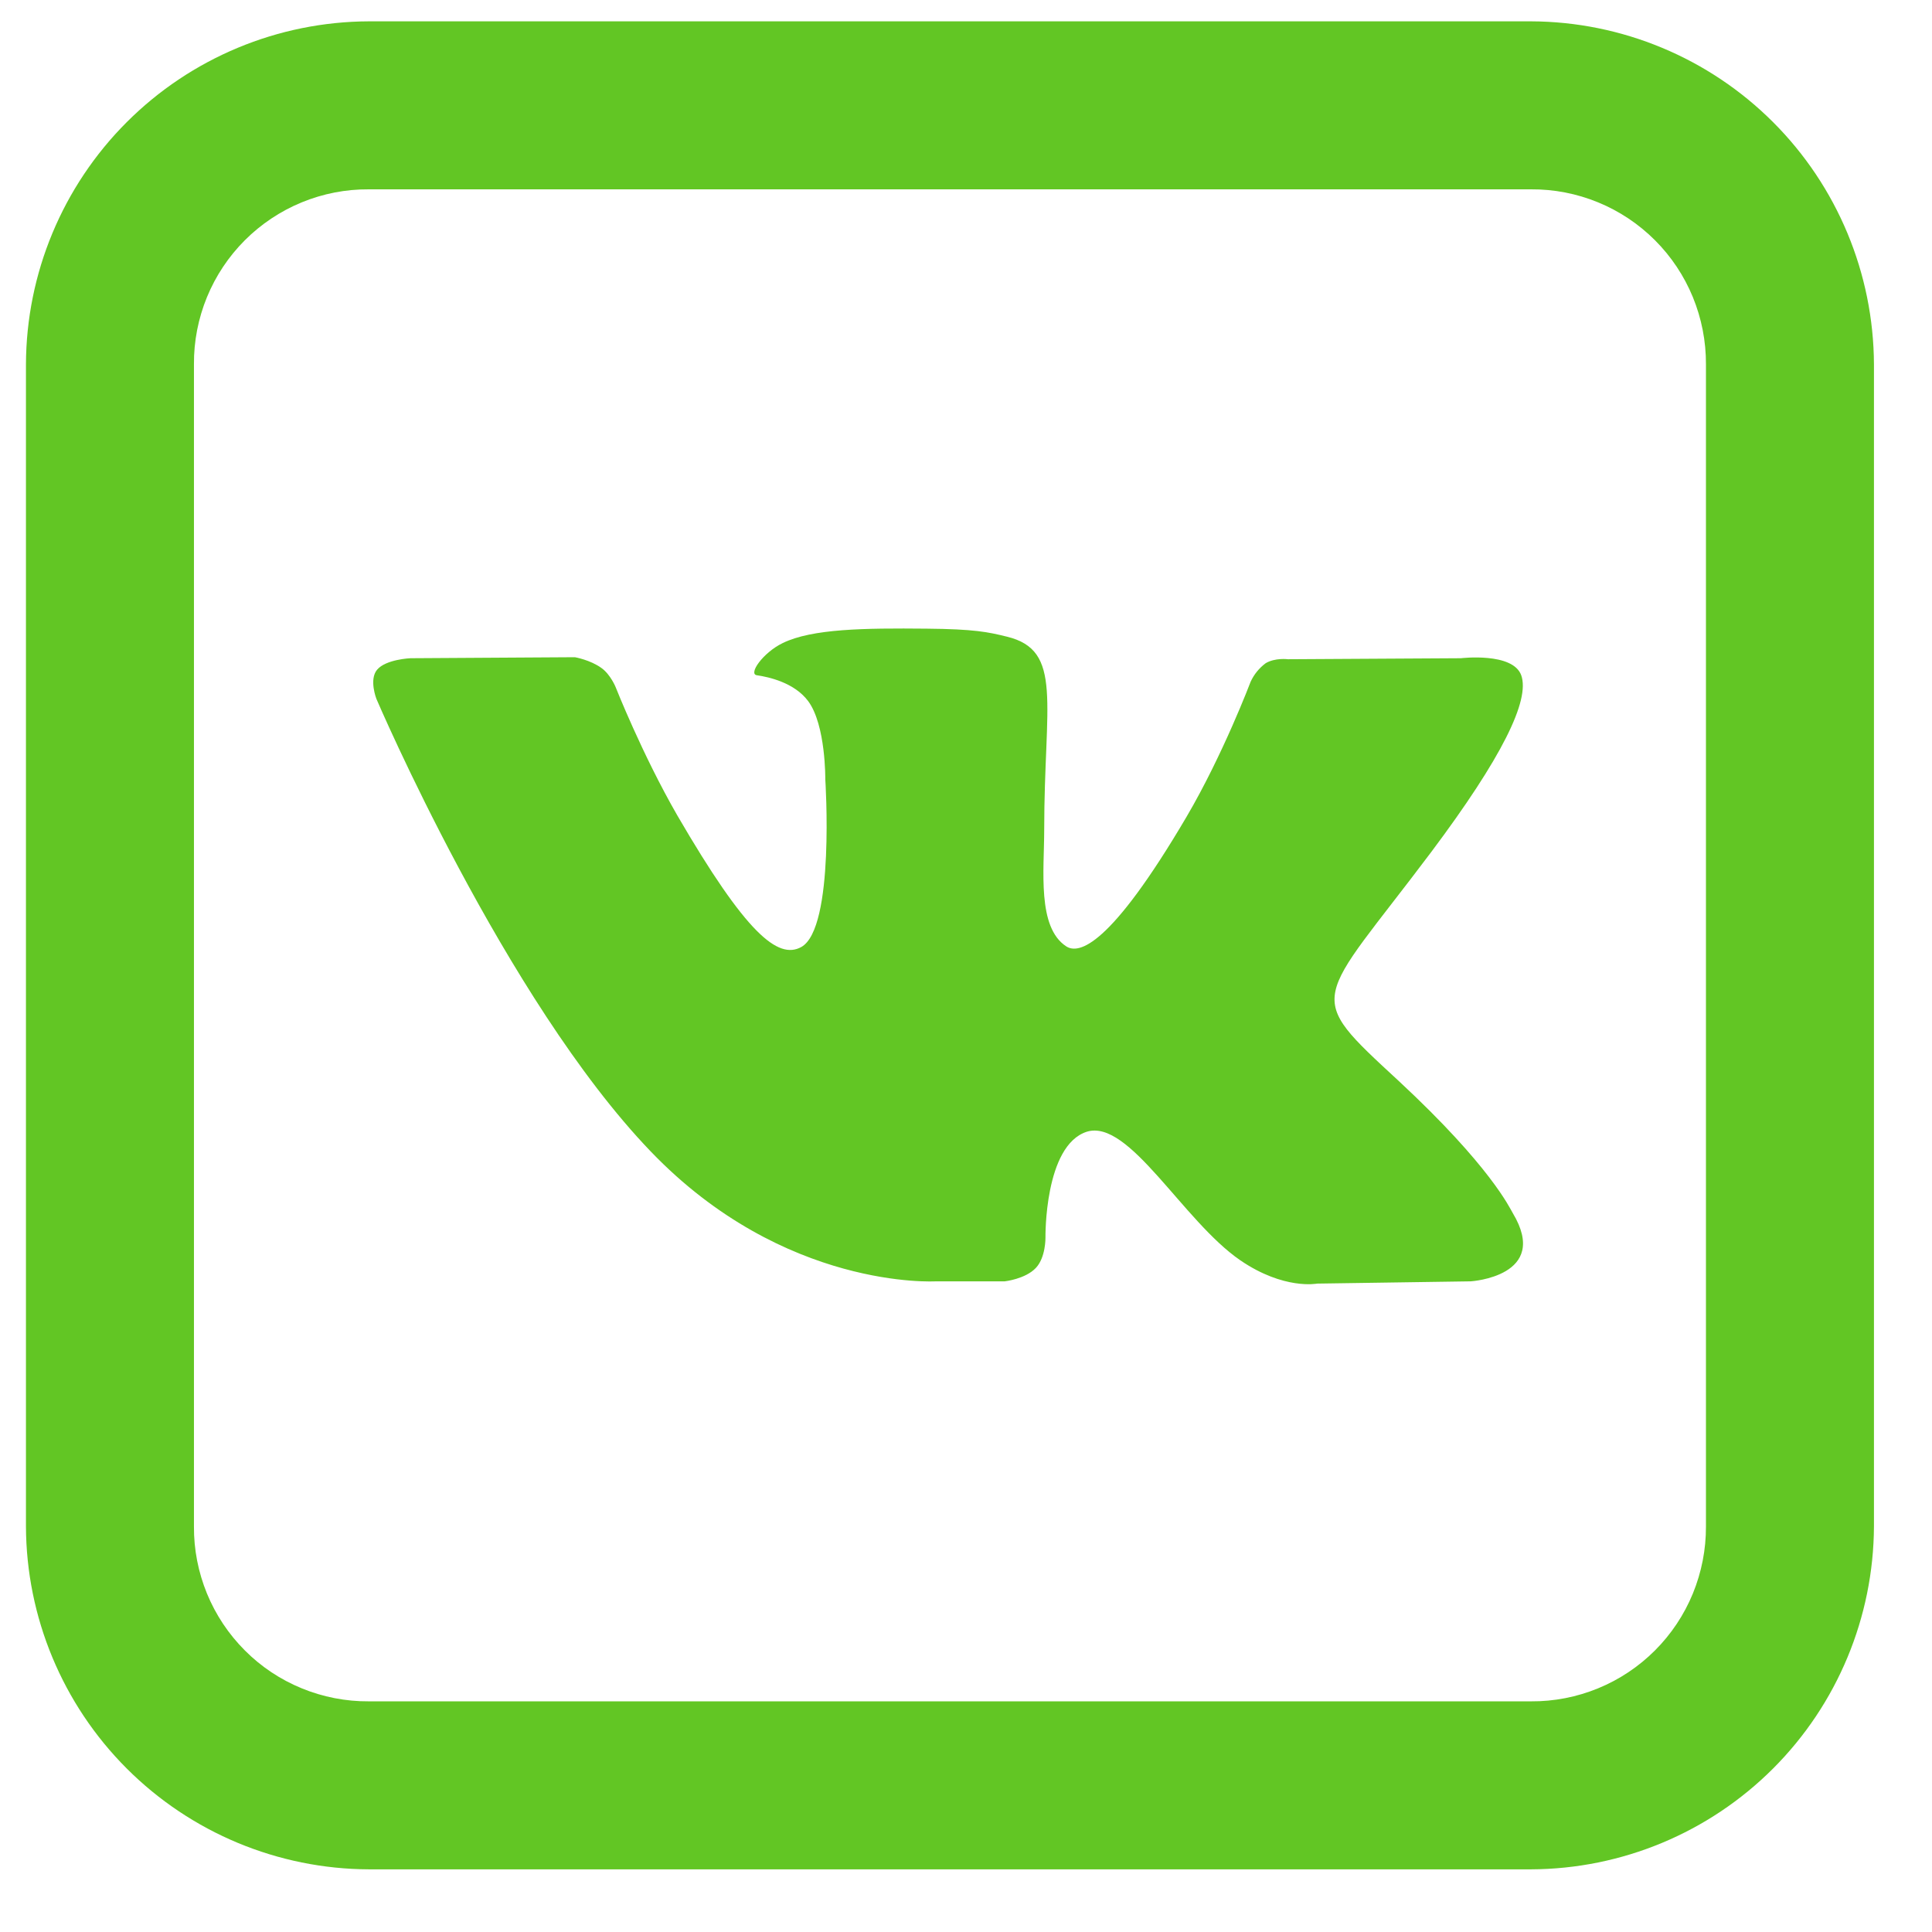 <?xml version="1.0" encoding="UTF-8"?> <svg xmlns="http://www.w3.org/2000/svg" width="23" height="23" viewBox="0 0 23 23" fill="none"><path d="M4.391 0.254C3.309 0.258 2.273 0.69 1.509 1.454C0.744 2.219 0.313 3.255 0.309 4.336V18.172C0.313 19.253 0.744 20.289 1.509 21.054C2.273 21.818 3.309 22.25 4.391 22.254H18.227C19.308 22.25 20.344 21.818 21.108 21.054C21.873 20.289 22.304 19.253 22.309 18.172V4.336C22.304 3.255 21.873 2.219 21.108 1.454C20.344 0.69 19.308 0.258 18.227 0.254H4.391ZM4.391 2.254H18.227C18.5 2.252 18.772 2.305 19.025 2.409C19.279 2.513 19.509 2.667 19.702 2.86C19.896 3.054 20.049 3.284 20.153 3.537C20.257 3.791 20.31 4.062 20.309 4.336V18.172C20.31 18.446 20.257 18.717 20.153 18.971C20.049 19.224 19.896 19.454 19.702 19.648C19.509 19.841 19.279 19.995 19.025 20.099C18.772 20.203 18.5 20.256 18.227 20.254H4.391C4.117 20.256 3.845 20.203 3.592 20.099C3.338 19.995 3.108 19.842 2.915 19.648C2.721 19.454 2.568 19.224 2.464 18.971C2.36 18.717 2.307 18.446 2.309 18.172V4.336C2.307 4.062 2.36 3.791 2.464 3.537C2.568 3.284 2.721 3.054 2.915 2.86C3.108 2.667 3.339 2.513 3.592 2.409C3.845 2.305 4.117 2.252 4.391 2.254ZM11.028 7.484C10.293 7.477 9.668 7.484 9.317 7.656C9.082 7.77 8.903 8.027 9.012 8.039C9.149 8.059 9.457 8.125 9.622 8.348C9.832 8.633 9.825 9.278 9.825 9.278C9.825 9.278 9.942 11.051 9.539 11.274C9.262 11.426 8.883 11.117 8.063 9.707C7.645 8.981 7.329 8.18 7.329 8.18C7.329 8.18 7.269 8.031 7.161 7.953C7.028 7.856 6.844 7.824 6.844 7.824L4.887 7.836C4.887 7.836 4.594 7.848 4.489 7.973C4.391 8.09 4.481 8.32 4.481 8.32C4.481 8.32 6.012 11.902 7.746 13.707C9.336 15.364 11.141 15.254 11.141 15.254H11.961C11.961 15.254 12.207 15.227 12.332 15.094C12.45 14.969 12.446 14.734 12.446 14.734C12.446 14.734 12.43 13.637 12.938 13.473C13.442 13.316 14.082 14.535 14.766 15.004C15.286 15.359 15.68 15.281 15.68 15.281L17.509 15.254C17.509 15.254 18.462 15.195 18.009 14.441C17.974 14.383 17.747 13.887 16.654 12.871C15.505 11.809 15.658 11.981 17.04 10.141C17.88 9.02 18.216 8.336 18.11 8.039C18.01 7.762 17.392 7.836 17.392 7.836L15.333 7.848C15.333 7.848 15.181 7.828 15.068 7.895C14.99 7.953 14.928 8.029 14.888 8.117C14.888 8.117 14.56 8.984 14.126 9.723C13.212 11.277 12.841 11.363 12.693 11.266C12.345 11.039 12.431 10.359 12.431 9.879C12.431 8.367 12.661 7.742 11.986 7.579C11.763 7.524 11.599 7.489 11.029 7.484H11.028Z" fill="#62C624"></path></svg> 
